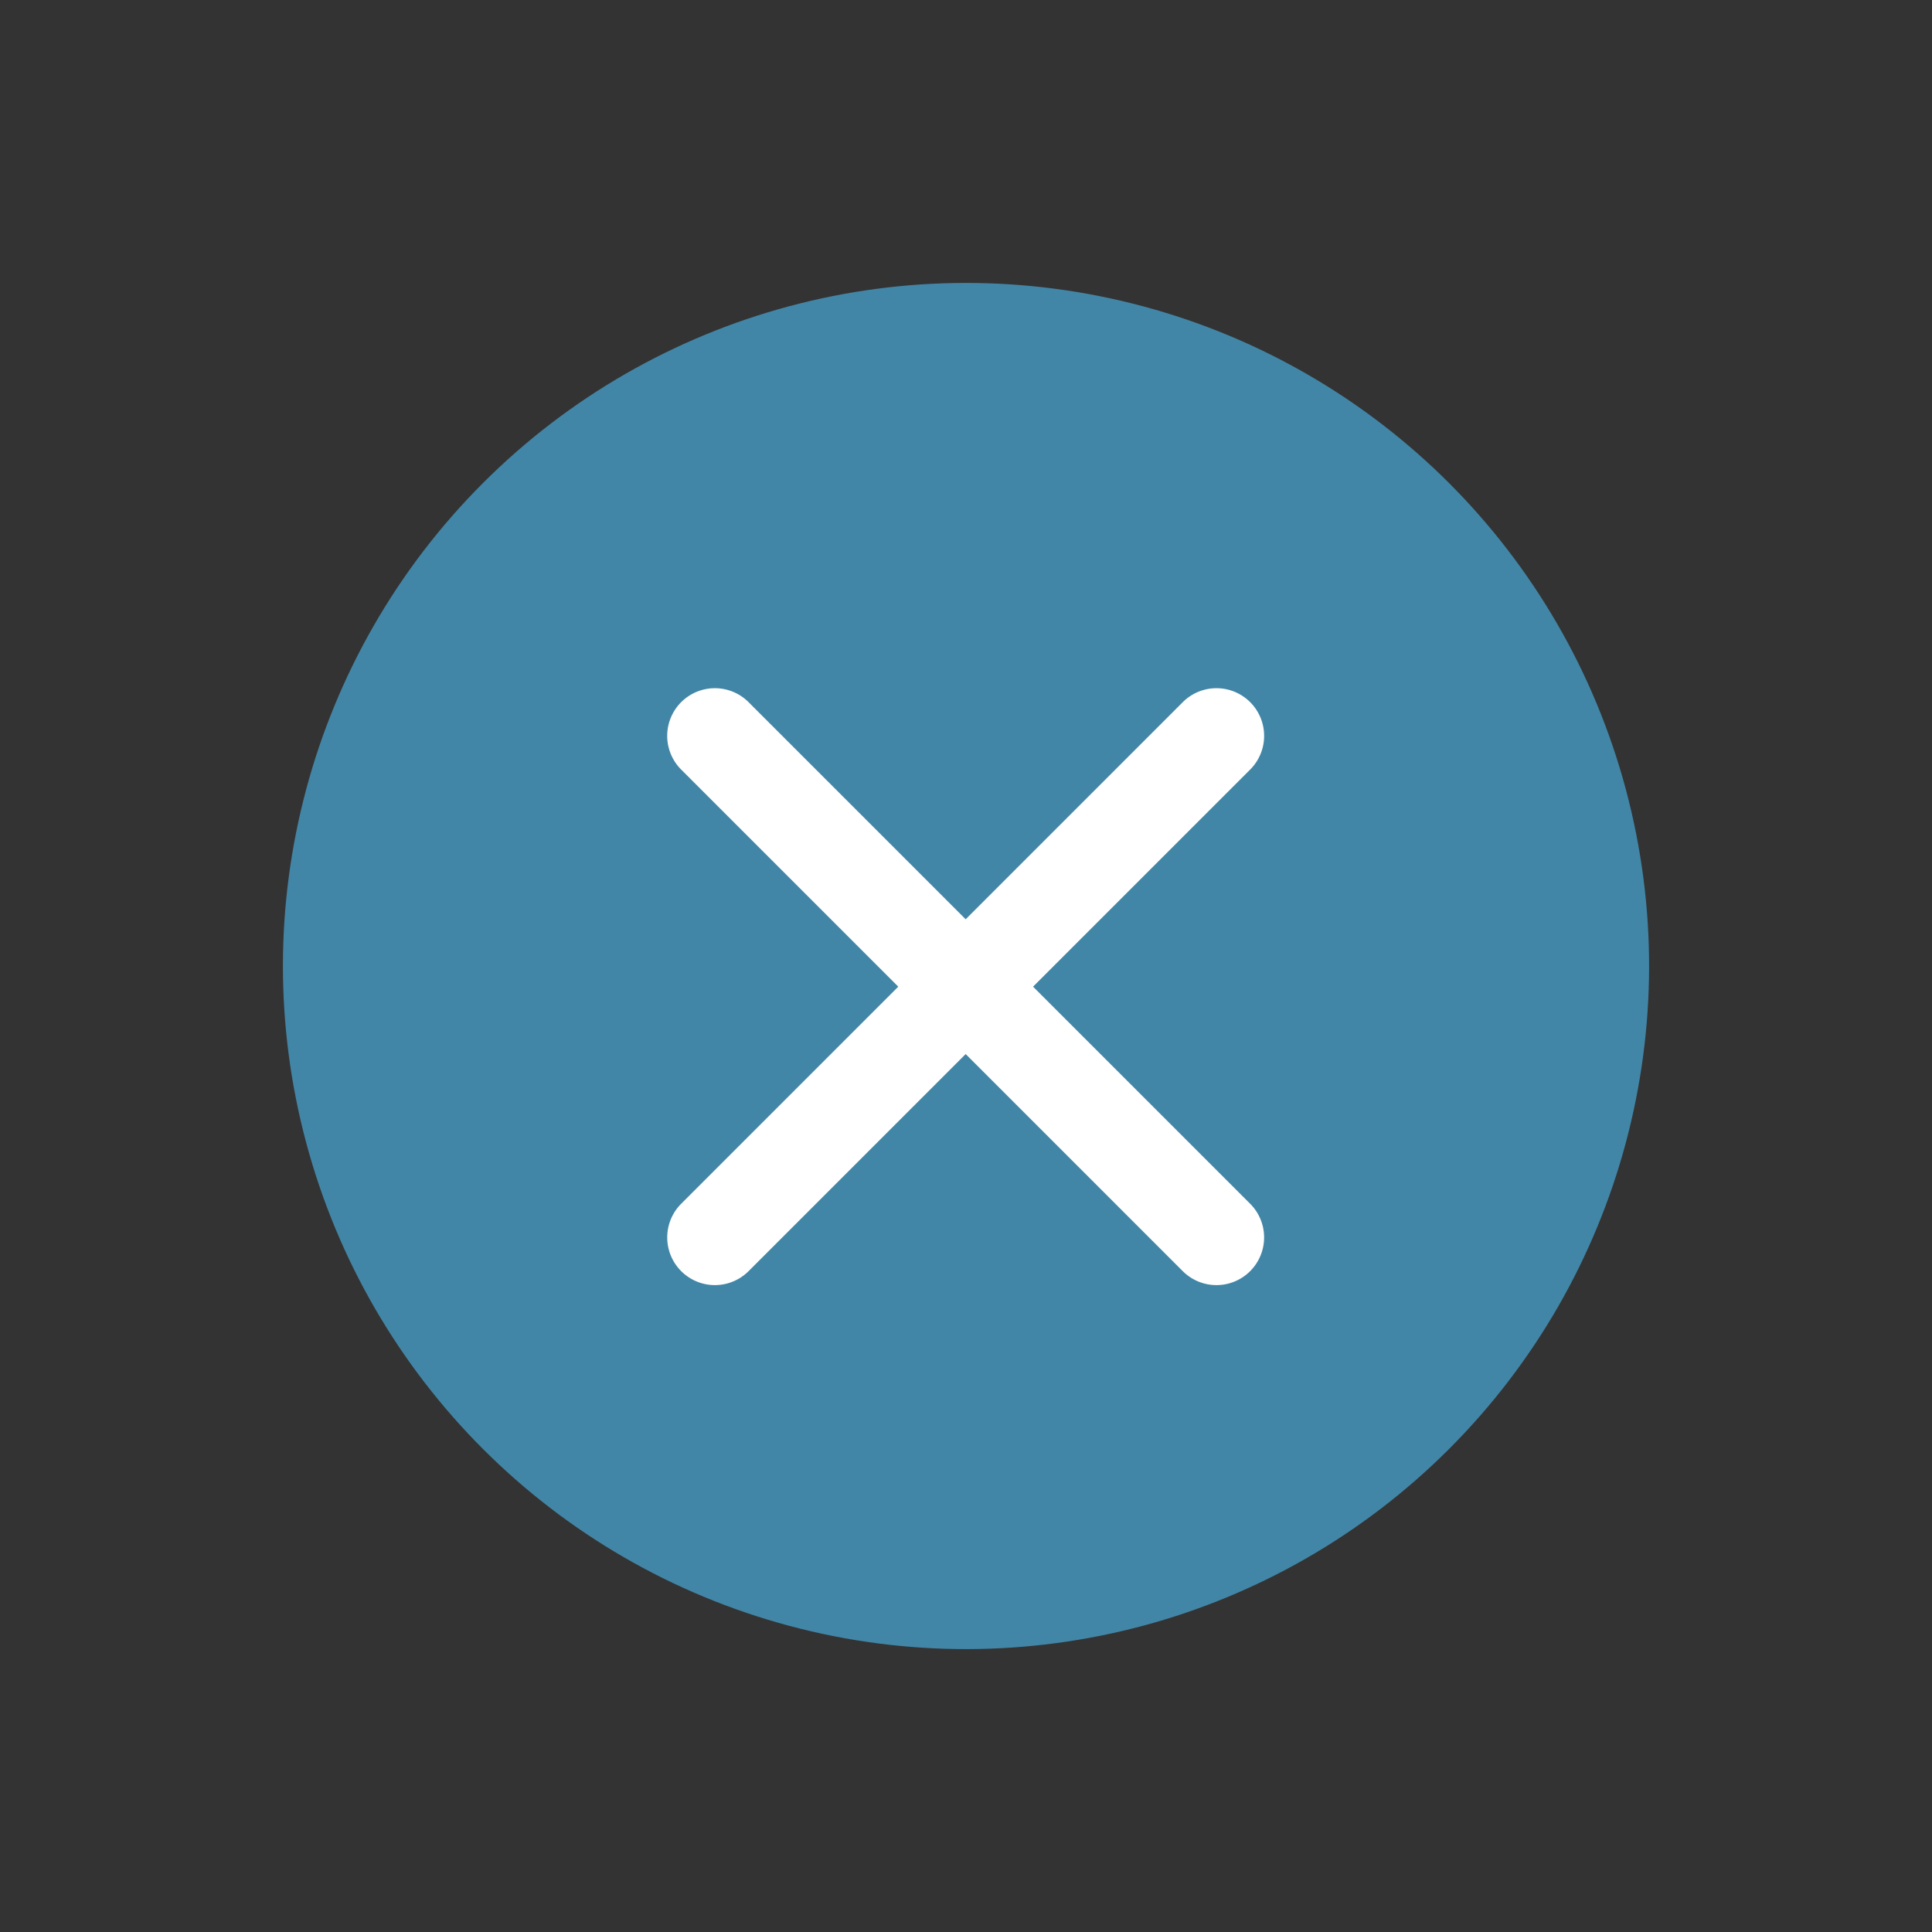 <svg xmlns="http://www.w3.org/2000/svg" width="60.811" height="60.811" viewBox="0 0 60.811 60.811"><rect x="0" y="0" width="60.811" height="60.811" fill="#333333" stroke="none"/><g transform="translate(-36.78 -277.903) rotate(45)"><circle cx="21.5" cy="21.5" r="21.5" transform="translate(244.015 149)" fill="#4286a7"/><g transform="translate(254.803 162.831)"><path d="M2531.328,159.833H2509a1.5,1.5,0,0,1,0-3h22.327a1.5,1.5,0,0,1,0,3Z" transform="translate(-2509 -150.197)" fill="#fff"/><path d="M2531.328,159.833H2509a1.5,1.5,0,0,1,0-3h22.327a1.5,1.5,0,0,1,0,3Z" transform="translate(169.497 -2512.028) rotate(90)" fill="#fff"/></g></g></svg>